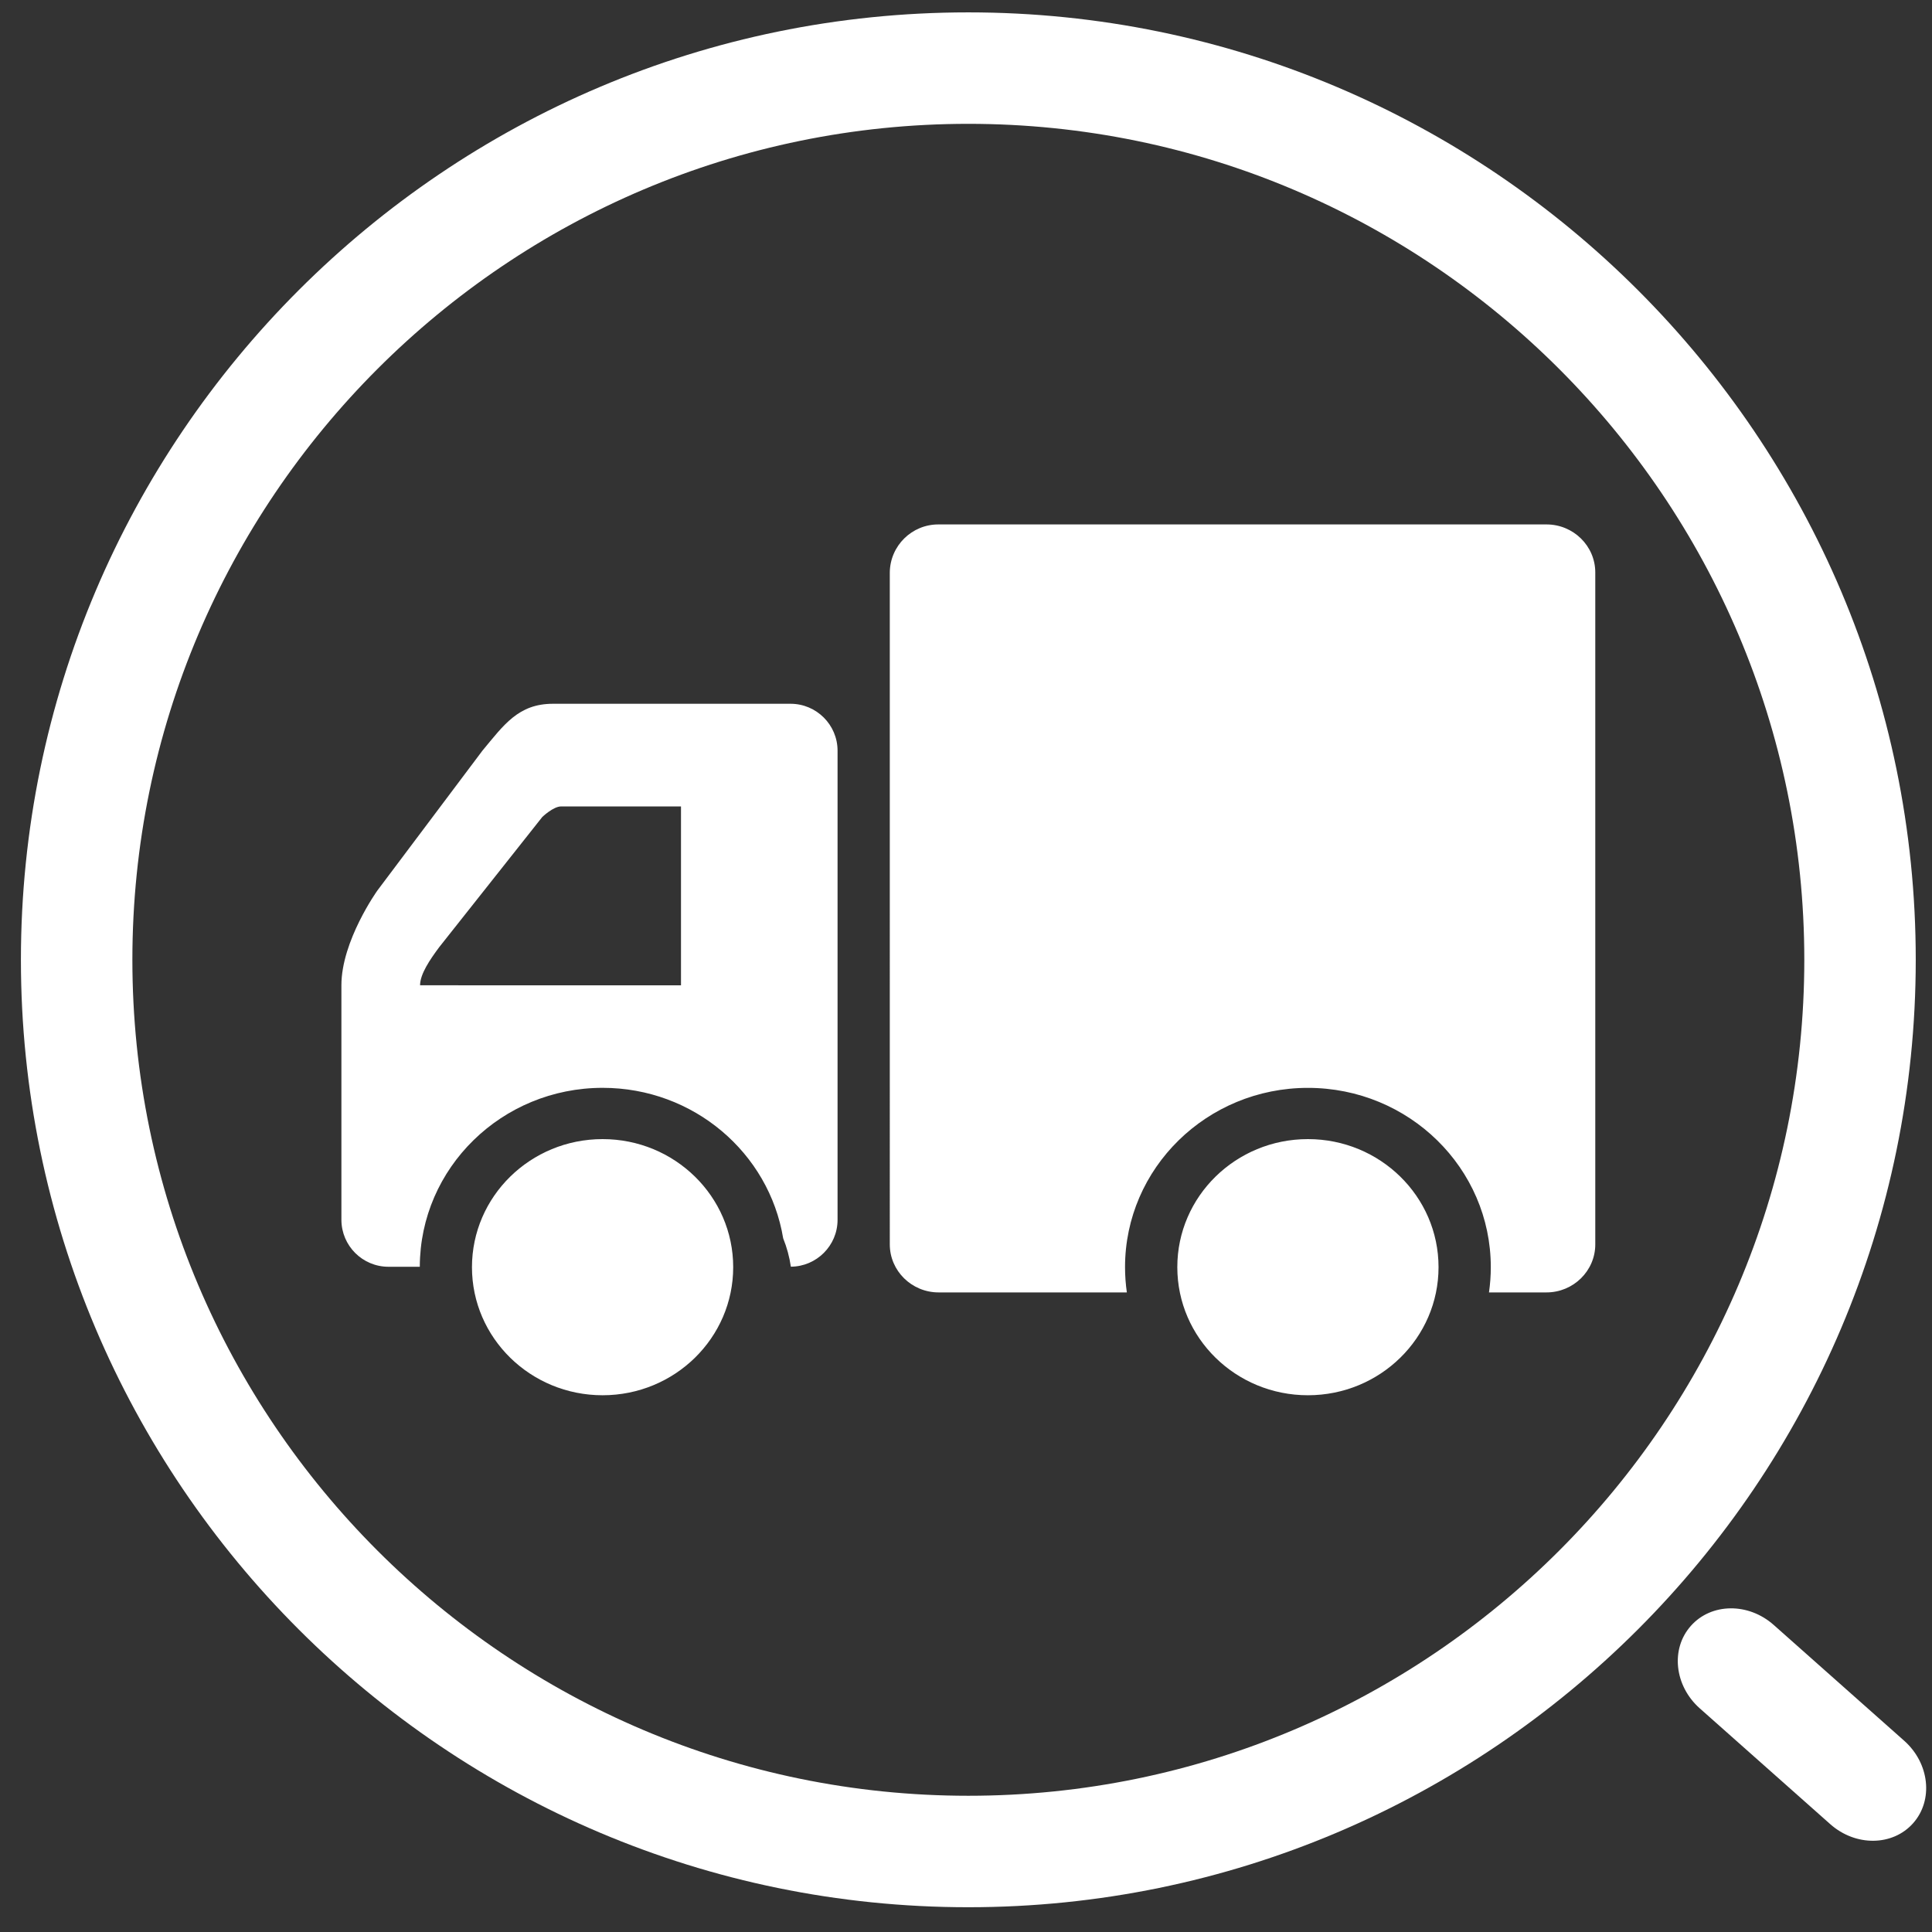 <?xml version="1.0" encoding="utf-8"?>
<!-- Generator: Adobe Illustrator 16.0.0, SVG Export Plug-In . SVG Version: 6.00 Build 0)  -->
<!DOCTYPE svg PUBLIC "-//W3C//DTD SVG 1.1//EN" "http://www.w3.org/Graphics/SVG/1.1/DTD/svg11.dtd">
<svg version="1.1" id="图层_1" xmlns="http://www.w3.org/2000/svg" xmlns:xlink="http://www.w3.org/1999/xlink" x="0px" y="0px"
	 width="200px" height="200px" viewBox="0 0 200 200" enable-background="new 0 0 200 200" xml:space="preserve">
<rect x="0" y="0" width="200" height="200" fill="#333333" stroke="none"/>
<path fill="#FFFFFF" d="M39.065,92.188l10.873-14.477c2.223-2.673,3.723-4.857,7.3-4.857h24.6c2.681,0,4.866,2.181,4.866,4.857
	v48.566c0,2.664-2.169,4.834-4.835,4.85c-0.147-1.01-0.414-1.997-0.796-2.941c-1.458-8.832-9.266-15.574-18.685-15.574
	c-10.442,0-18.908,8.289-18.931,18.523h-3.25c-2.682-0.004-4.857-2.176-4.865-4.857V102C35.338,97.396,39.065,92.188,39.065,92.188z
	 M70.496,102V83.481H58.088c-0.815,0-1.95,1.092-1.95,1.092l-10.68,13.489c-0.946,1.273-1.973,2.776-1.973,3.935L70.496,102z
	 M135.396,117.92c7.465,0,13.521,5.934,13.521,13.257s-6.054,13.259-13.521,13.259c-7.471,0-13.521-5.936-13.521-13.259
	C121.873,123.854,127.927,117.92,135.396,117.92z M97.166,54.289h62.93c2.781,0,5.047,2.23,5.047,4.969v69.562
	c0,2.738-2.27,4.97-5.047,4.97h-5.957c0.123-0.854,0.188-1.728,0.188-2.616c0-10.25-8.474-18.558-18.931-18.558
	c-10.455,0-18.933,8.308-18.933,18.558c0,0.889,0.066,1.762,0.188,2.616h-19.49c-2.781,0-5.05-2.231-5.05-4.97V59.258
	C92.143,56.493,94.401,54.273,97.166,54.289z M62.381,117.92c7.465,0,13.519,5.934,13.519,13.257s-6.054,13.259-13.519,13.259
	c-7.465,0-13.523-5.936-13.523-13.259C48.861,123.854,54.916,117.92,62.381,117.92z"/>
<path fill="#FFFFFF" d="M100.242,197.436c-54.081,0-98.077-43.996-98.077-98.078c0-54.081,43.996-98.077,98.077-98.077
	s98.076,43.996,98.076,98.077C198.314,153.438,154.318,197.436,100.242,197.436z M100.242,12.819
	c-47.719,0-86.538,38.819-86.538,86.538c0,47.72,38.819,86.54,86.538,86.54c47.715,0,86.539-38.819,86.539-86.54
	C186.781,51.639,147.957,12.819,100.242,12.819z"/>
<path fill="#FFFFFF" d="M198.046,188.738c-2.114,2.385-5.958,2.428-8.581,0.096l-13.508-11.988c-2.623-2.33-3.037-6.148-0.922-8.533
	c2.115-2.386,5.957-2.428,8.58-0.098l13.508,11.989C199.746,182.535,200.162,186.354,198.046,188.738z"/>
</svg>
